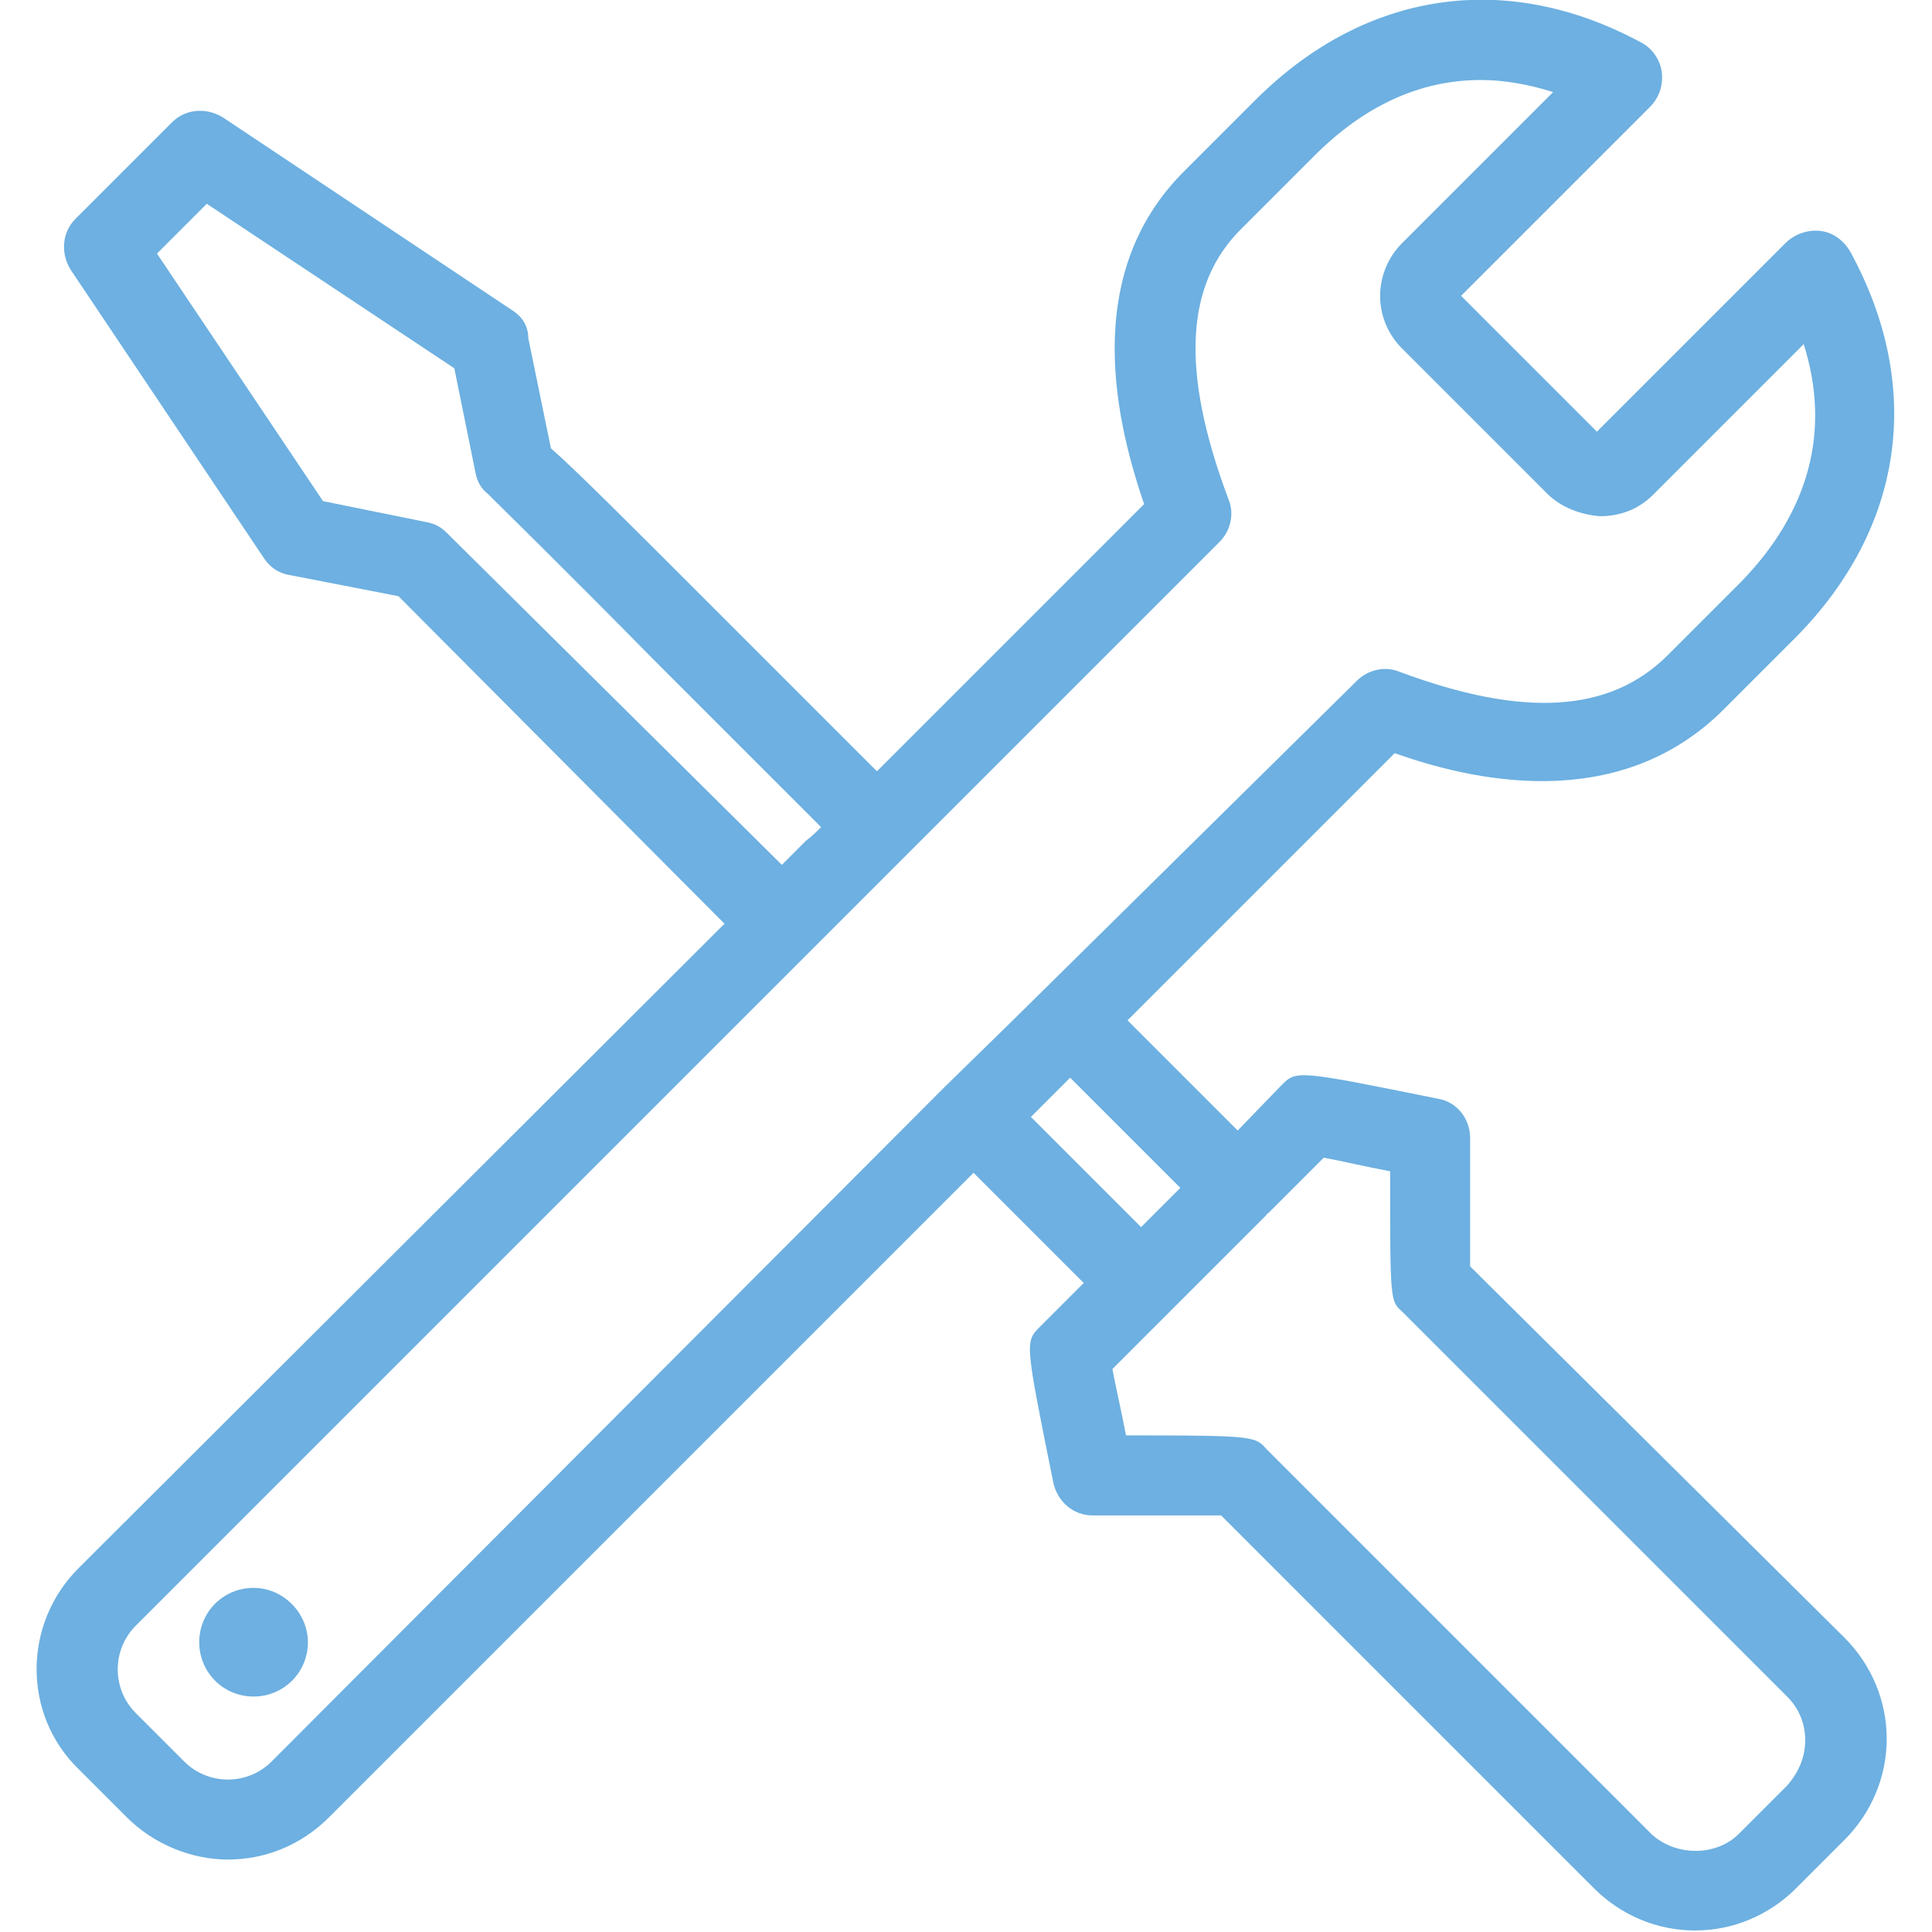 <?xml version="1.0" encoding="utf-8"?>
<!-- Generator: Adobe Illustrator 28.0.0, SVG Export Plug-In . SVG Version: 6.00 Build 0)  -->
<svg version="1.1" id="Layer_1" xmlns="http://www.w3.org/2000/svg" xmlns:xlink="http://www.w3.org/1999/xlink" x="0px" y="0px"
	 viewBox="0 0 128 128" style="enable-background:new 0 0 128 128;" xml:space="preserve">
<style type="text/css">
	.st0{fill:#6DB0E1;}
</style>
<g id="_x33_">
	<path class="st0" d="M97.4,83.9c0-2.5,0-8.5,0-8.5c0-1.3-0.9-2.4-2.1-2.6c-9.4-1.9-9.4-1.9-10.4-0.9L82,74.9l-7.3-7.3l17.7-17.7
		c4.8,1.7,14.7,4.2,21.8-2.9l4.8-4.8c0,0,0,0,0,0c7.1-7.2,8.5-16.5,3.6-25.5c-0.4-0.7-1.1-1.3-2-1.4c-0.8-0.1-1.7,0.2-2.3,0.8
		l-12.5,12.5l-9-9l12.5-12.5c0.6-0.6,0.9-1.4,0.8-2.3c-0.1-0.8-0.6-1.6-1.4-2C99.8-2,90.5-0.6,83.3,6.5l-4.8,4.8
		c-7.1,7-4.4,17.1-2.7,22.1c-2.6,2.6-9.3,9.3-17.7,17.7l-11-11c-5.9-5.9-8.9-8.9-10.6-10.4l-1.5-7.3C35,21.6,34.6,21,34,20.6
		L14.8,7.8c-1.1-0.7-2.5-0.6-3.4,0.3l-6.4,6.4c-0.9,0.9-1,2.3-0.3,3.4l12.8,19.1c0.4,0.6,1,1,1.7,1.1l7.2,1.4L48,61.2L5.2,103.9
		c-3.7,3.7-3.7,9.7,0,13.3l3.2,3.2c1.8,1.8,4.3,2.8,6.7,2.8s4.8-0.9,6.7-2.8l42.7-42.7l7.3,7.3l-2.9,2.9c-1,1-1,1,0.9,10.4
		c0.3,1.2,1.3,2.1,2.6,2.1c0,0,0,0,0,0c0,0,6,0,8.5,0l24.7,24.7c1.8,1.8,4.2,2.8,6.7,2.8c2.5,0,4.9-1,6.7-2.8l3.2-3.2
		c1.8-1.8,2.8-4.2,2.8-6.7s-1-4.9-2.8-6.7L97.4,83.9z M28.3,34.6l-6.9-1.4L10.4,16.8l3.3-3.3l16.4,10.9l1.4,6.9
		c0.1,0.6,0.4,1.1,0.8,1.4c0.4,0.4,5.2,5.1,11.1,11.1l11,11c-0.3,0.3-0.6,0.6-1,0.9c-0.3,0.3-0.6,0.6-0.9,0.9
		c-0.2,0.2-0.5,0.5-0.7,0.7L29.6,35.3C29.2,34.9,28.8,34.7,28.3,34.6z M18,116.7c-1.6,1.6-4.2,1.6-5.8,0L9,113.5
		c-1.6-1.6-1.6-4.2,0-5.8l44.6-44.6c2.2-2.2,4.3-4.3,6.4-6.4l0,0c0,0,0,0,0,0c11.8-11.8,20.8-20.8,20.8-20.8c0.7-0.7,1-1.8,0.6-2.8
		c-3.2-8.5-2.9-14.3,0.9-18l4.8-4.8c3.3-3.3,7-5,11-5c1.6,0,3.2,0.3,4.8,0.8l-10,10c-1.9,1.9-2,5,0,7l9.6,9.6
		c0.9,0.9,2.2,1.4,3.5,1.5c1.4,0,2.6-0.5,3.5-1.4l10-10c1.8,5.7,0.4,11.1-4.2,15.8l-4.8,4.8c-3.8,3.8-9.5,4.2-17.8,1.1
		c-1-0.4-2.1-0.1-2.8,0.6L67,67.7l-4.4,4.3c0,0,0,0,0,0L18,116.7z M75.6,81.3L68.3,74l2.5-2.5l0.1-0.1l7.3,7.3l-2.3,2.3L75.6,81.3z
		 M118.4,118.3l-3.2,3.2c-1.5,1.5-4.2,1.5-5.8,0L83.9,96c-0.7-0.8-0.8-0.9-8.2-0.9c-0.4,0-0.7,0-1.1,0c-0.3-1.6-0.7-3.3-0.9-4.4l6-6
		l4.2-4.2c0,0,0-0.1,0.1-0.1l3.7-3.7c1.1,0.2,2.8,0.6,4.4,0.9c0,8.6,0,8.6,0.8,9.3l25.5,25.5c0.8,0.8,1.2,1.8,1.2,2.9
		C119.6,116.5,119.1,117.5,118.4,118.3z M20.4,108.8c0,2-1.6,3.6-3.6,3.6s-3.6-1.6-3.6-3.6s1.6-3.6,3.6-3.6S20.4,106.9,20.4,108.8z"
		/>
</g>
<g id="Layer_1_00000031892274063002158690000009309750461086875063_">
</g>
</svg>
